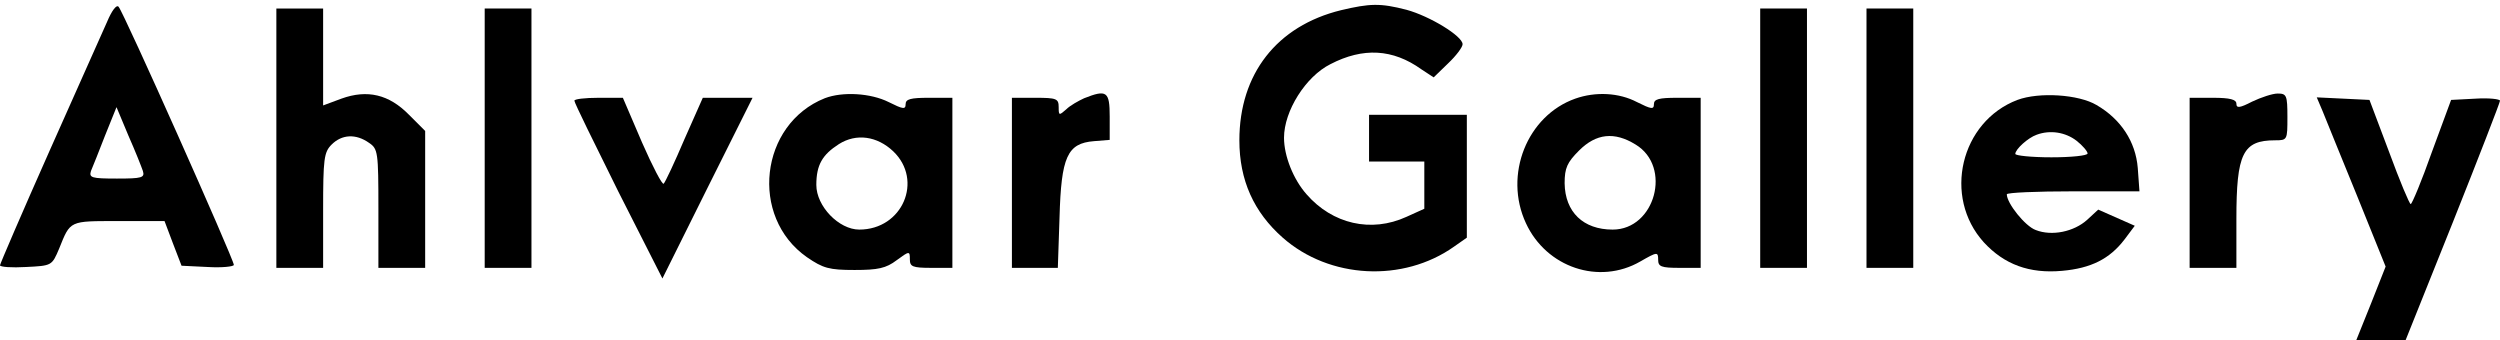 <?xml version="1.0" standalone="no"?>
<!DOCTYPE svg PUBLIC "-//W3C//DTD SVG 20010904//EN"
 "http://www.w3.org/TR/2001/REC-SVG-20010904/DTD/svg10.dtd">
<svg version="1.0" xmlns="http://www.w3.org/2000/svg"
 width="588pt" height="80pt" viewBox="0 0 588 80"
 preserveAspectRatio="xMidYMid meet">

<g transform="translate(0,80) scale(0.1,-0.1)"
fill="#000000" stroke="none">
<path d="M252 749 c-11 -24 -72 -162 -136 -305 -64 -144 -116 -265 -116 -268
0 -4 28 -6 61 -4 61 3 61 3 78 43 27 67 23 65 140 65 l108 0 20 -53 20 -52 62
-3 c33 -2 61 1 61 5 0 13 -260 596 -271 607 -5 6 -16 -9 -27 -35z m84 -351 c5
-16 -2 -18 -61 -18 -60 0 -66 2 -61 18 4 9 19 47 33 83 l27 67 28 -67 c16 -36
31 -74 34 -83z"/>
<path d="M3154 776 c-151 -37 -239 -150 -239 -306 0 -94 34 -169 102 -229 110
-97 283 -106 403 -21 l30 21 0 145 0 144 -115 0 -115 0 0 -55 0 -55 65 0 65 0
0 -55 0 -56 -42 -19 c-83 -38 -174 -17 -235 53 -31 35 -53 90 -53 133 0 63 51
144 109 173 77 40 147 36 214 -12 l29 -19 34 33 c19 18 34 38 34 45 0 19 -77
66 -132 81 -62 16 -86 15 -154 -1z"/>
<path d="M650 475 l0 -305 55 0 55 0 0 135 c0 122 2 137 20 155 24 24 57 26
88 4 21 -14 22 -22 22 -155 l0 -139 55 0 55 0 0 161 0 161 -38 38 c-47 48 -98
60 -159 38 l-43 -16 0 114 0 114 -55 0 -55 0 0 -305z"/>
<path d="M1140 475 l0 -305 55 0 55 0 0 305 0 305 -55 0 -55 0 0 -305z"/>
<path d="M4140 475 l0 -305 55 0 55 0 0 305 0 305 -55 0 -55 0 0 -305z"/>
<path d="M4390 475 l0 -305 55 0 55 0 0 305 0 305 -55 0 -55 0 0 -305z"/>
<path d="M1940 569 c-153 -61 -178 -279 -42 -374 38 -26 52 -30 112 -30 55 0
74 4 99 23 30 22 31 22 31 2 0 -17 6 -20 50 -20 l50 0 0 200 0 200 -55 0 c-43
0 -55 -3 -55 -15 0 -13 -6 -12 -40 5 -42 21 -108 25 -150 9z m161 -125 c71
-68 22 -184 -80 -184 -48 0 -101 55 -101 105 0 47 14 71 53 96 41 26 90 19
128 -17z"/>
<path d="M2550 569 c-13 -6 -33 -17 -42 -26 -17 -15 -18 -15 -18 5 0 20 -5 22
-55 22 l-55 0 0 -200 0 -200 54 0 54 0 4 119 c4 142 18 174 81 179 l37 3 0 55
c0 59 -7 64 -60 43z"/>
<path d="M3705 568 c-113 -40 -169 -179 -116 -293 48 -104 172 -146 269 -90
40 23 42 23 42 4 0 -16 7 -19 50 -19 l50 0 0 200 0 200 -55 0 c-43 0 -55 -3
-55 -15 0 -13 -6 -12 -40 5 -42 22 -97 25 -145 8z m142 -108 c86 -52 46 -200
-54 -200 -69 0 -112 41 -113 109 0 36 6 49 34 77 40 40 83 45 133 14z"/>
<path d="M4745 565 c-134 -51 -176 -228 -79 -335 48 -52 107 -74 184 -67 68 6
112 28 147 74 l24 32 -43 19 -43 19 -26 -24 c-31 -28 -83 -39 -121 -24 -25 9
-68 63 -68 84 0 4 70 7 156 7 l156 0 -4 55 c-5 62 -40 115 -97 148 -42 25
-135 31 -186 12z m139 -96 c14 -11 26 -25 26 -30 0 -5 -38 -9 -85 -9 -47 0
-85 4 -85 8 0 11 30 38 50 45 32 12 68 6 94 -14z"/>
<path d="M5297 561 c-29 -15 -37 -16 -37 -5 0 10 -15 14 -55 14 l-55 0 0 -200
0 -200 55 0 55 0 0 115 c0 154 15 185 91 185 29 0 29 1 29 55 0 51 -2 55 -23
55 -12 0 -39 -9 -60 -19z"/>
<path d="M1351 563 c0 -5 47 -100 103 -213 l104 -205 106 213 106 212 -59 0
-58 0 -43 -97 c-23 -54 -45 -101 -49 -105 -3 -4 -26 40 -51 97 l-45 105 -57 0
c-32 0 -58 -3 -57 -7z"/>
<path d="M5463 538 c7 -18 44 -108 81 -199 l67 -166 -34 -86 -35 -87 58 0 58
0 111 277 c61 153 111 282 111 286 0 4 -26 7 -57 5 l-58 -3 -45 -122 c-24 -68
-47 -123 -50 -123 -3 0 -26 55 -51 123 l-46 122 -62 3 -62 3 14 -33z"/>
</g>
</svg>
